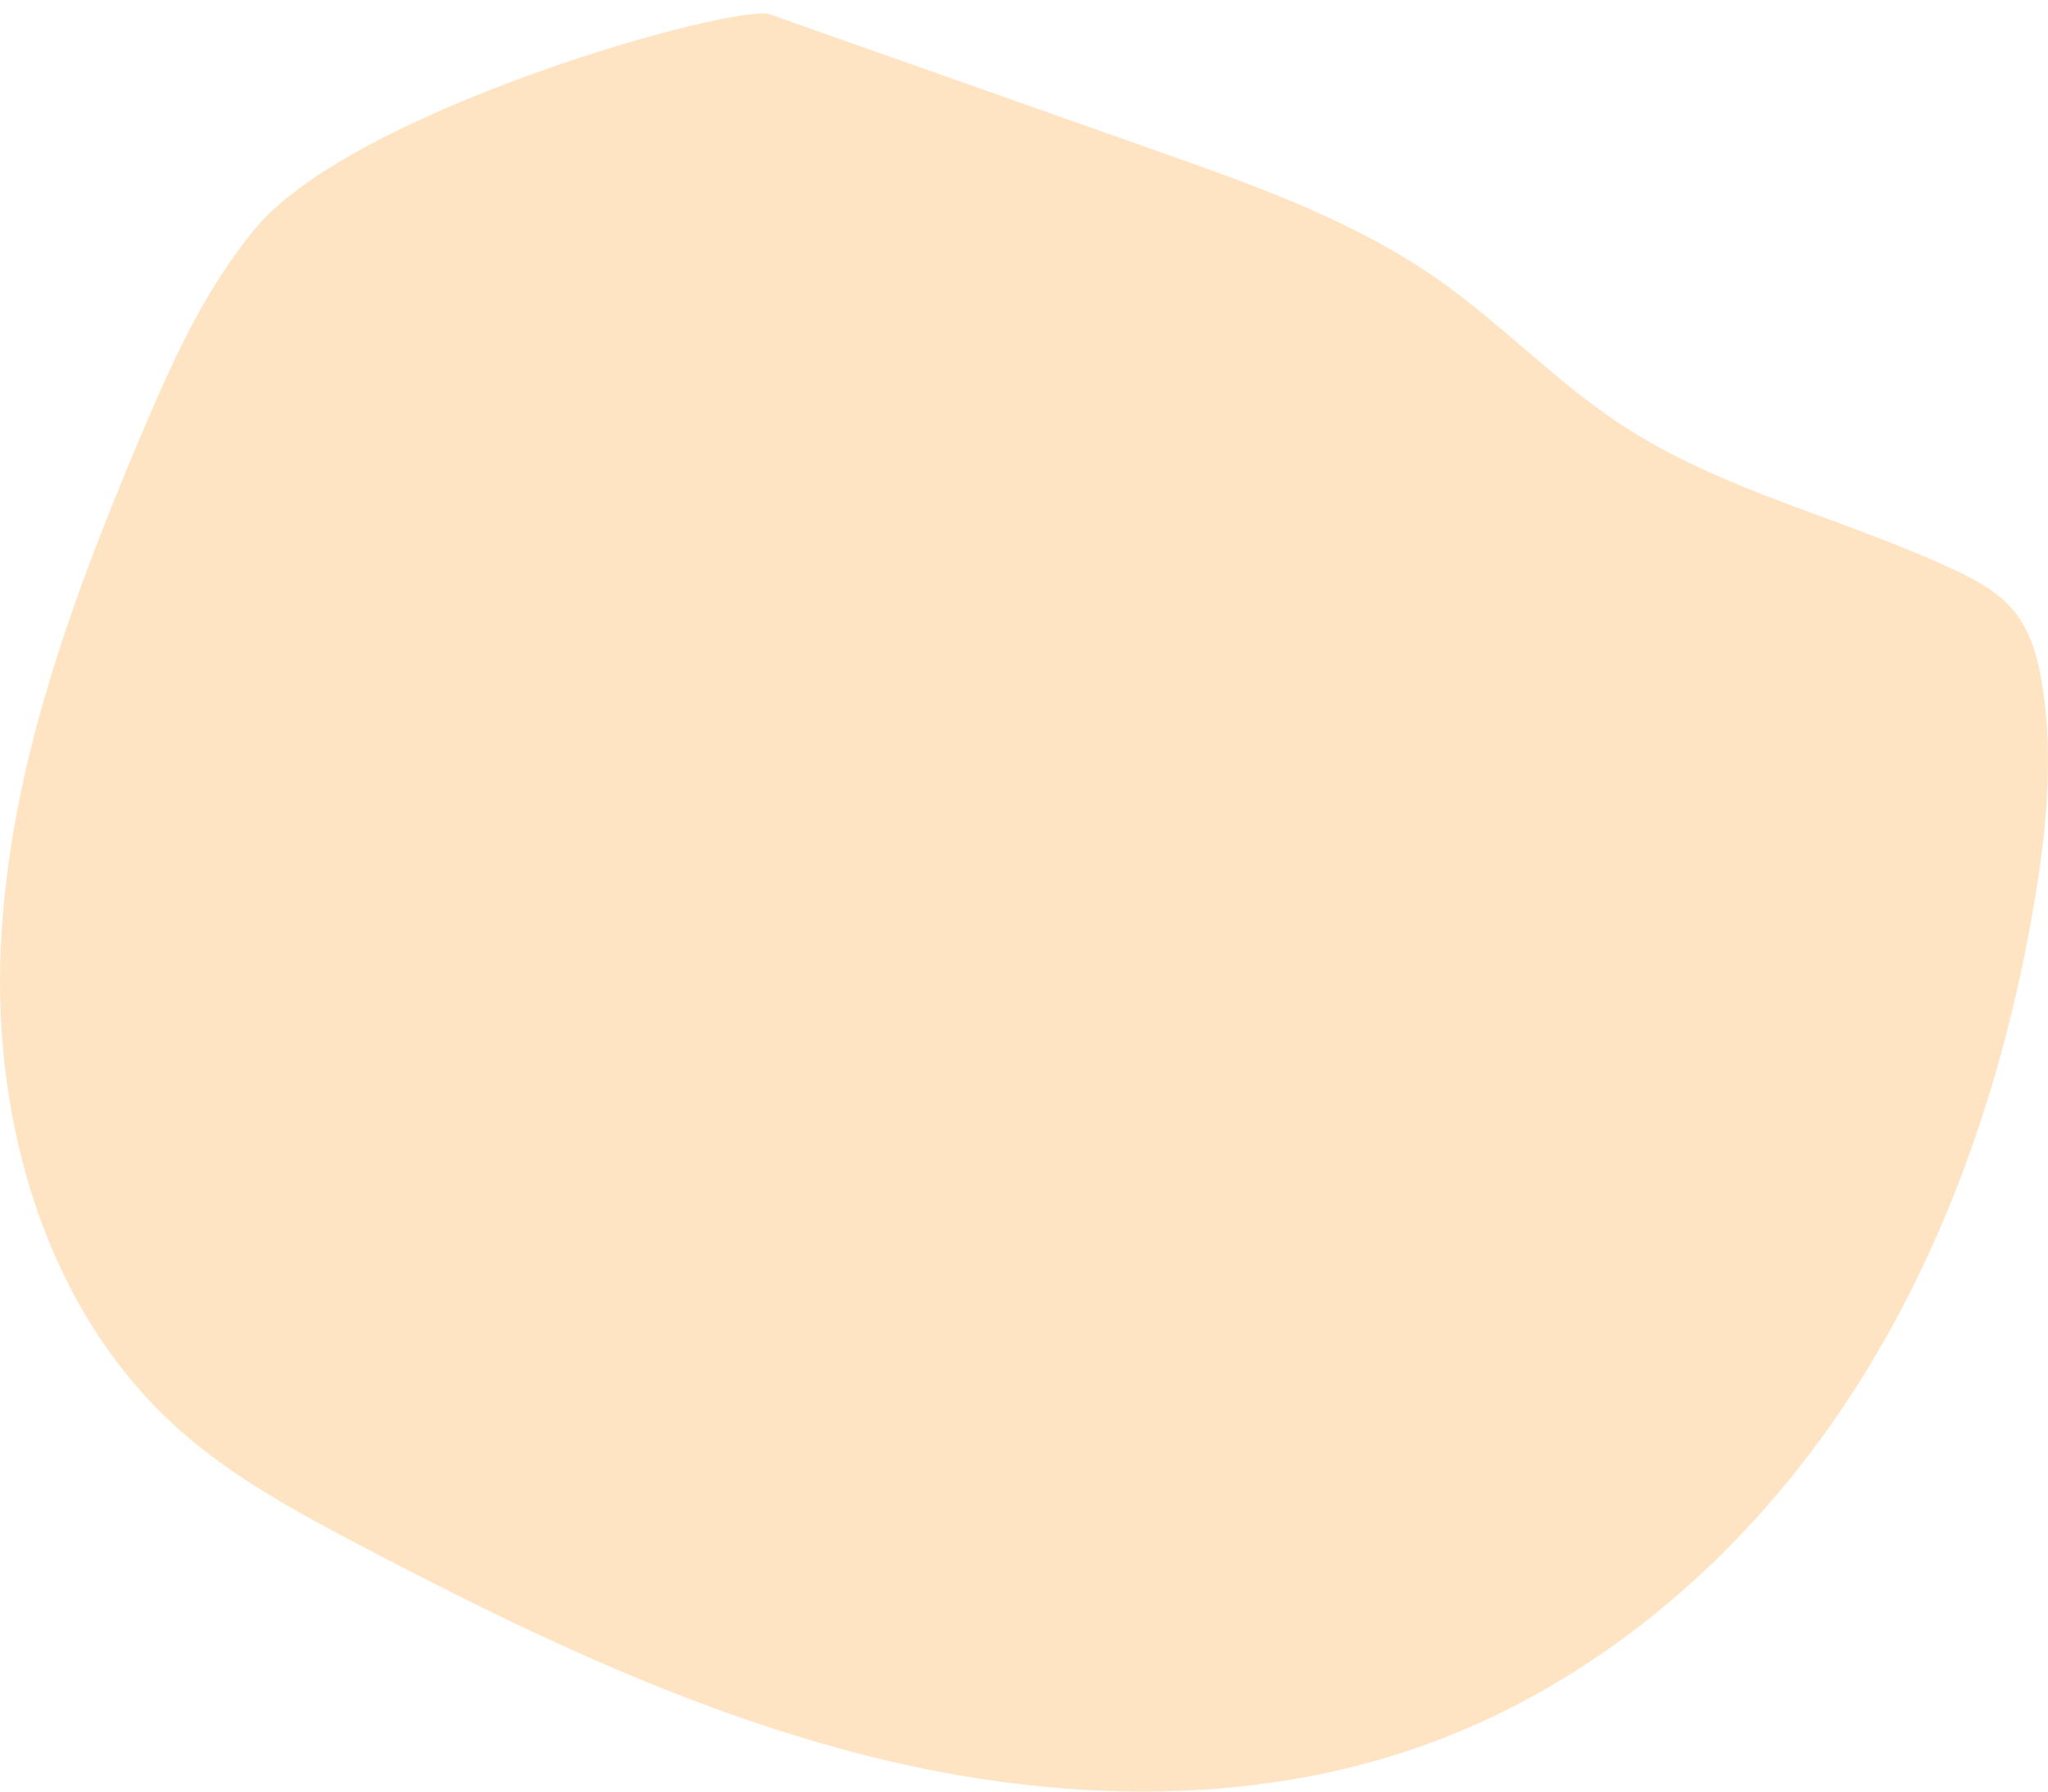 <?xml version="1.0" encoding="UTF-8"?> <svg xmlns="http://www.w3.org/2000/svg" width="80" height="70" viewBox="0 0 80 70" fill="none"> <path d="M30.08 0.562C35.158 2.354 40.236 4.147 45.314 5.939C49.077 7.267 52.893 8.622 56.162 10.911C58.664 12.663 60.786 14.924 63.34 16.6C67.294 19.197 72.045 20.248 76.327 22.259C77.18 22.659 78.038 23.117 78.642 23.84C79.337 24.669 79.624 25.763 79.788 26.832C80.227 29.688 79.924 32.607 79.433 35.455C78.229 42.438 75.857 49.291 71.876 55.153C67.894 61.015 62.232 65.846 55.554 68.215C48.703 70.646 41.117 70.398 34.062 68.647C27.008 66.895 20.397 63.711 13.965 60.324C11.504 59.028 9.034 57.681 6.961 55.826C1.808 51.214 -0.285 43.899 0.031 36.991C0.347 30.083 2.786 23.459 5.474 17.088C6.685 14.22 7.976 11.334 9.963 8.937C13.85 4.248 28.79 0.106 30.08 0.562Z" fill="#FFE4C4"></path> </svg> 